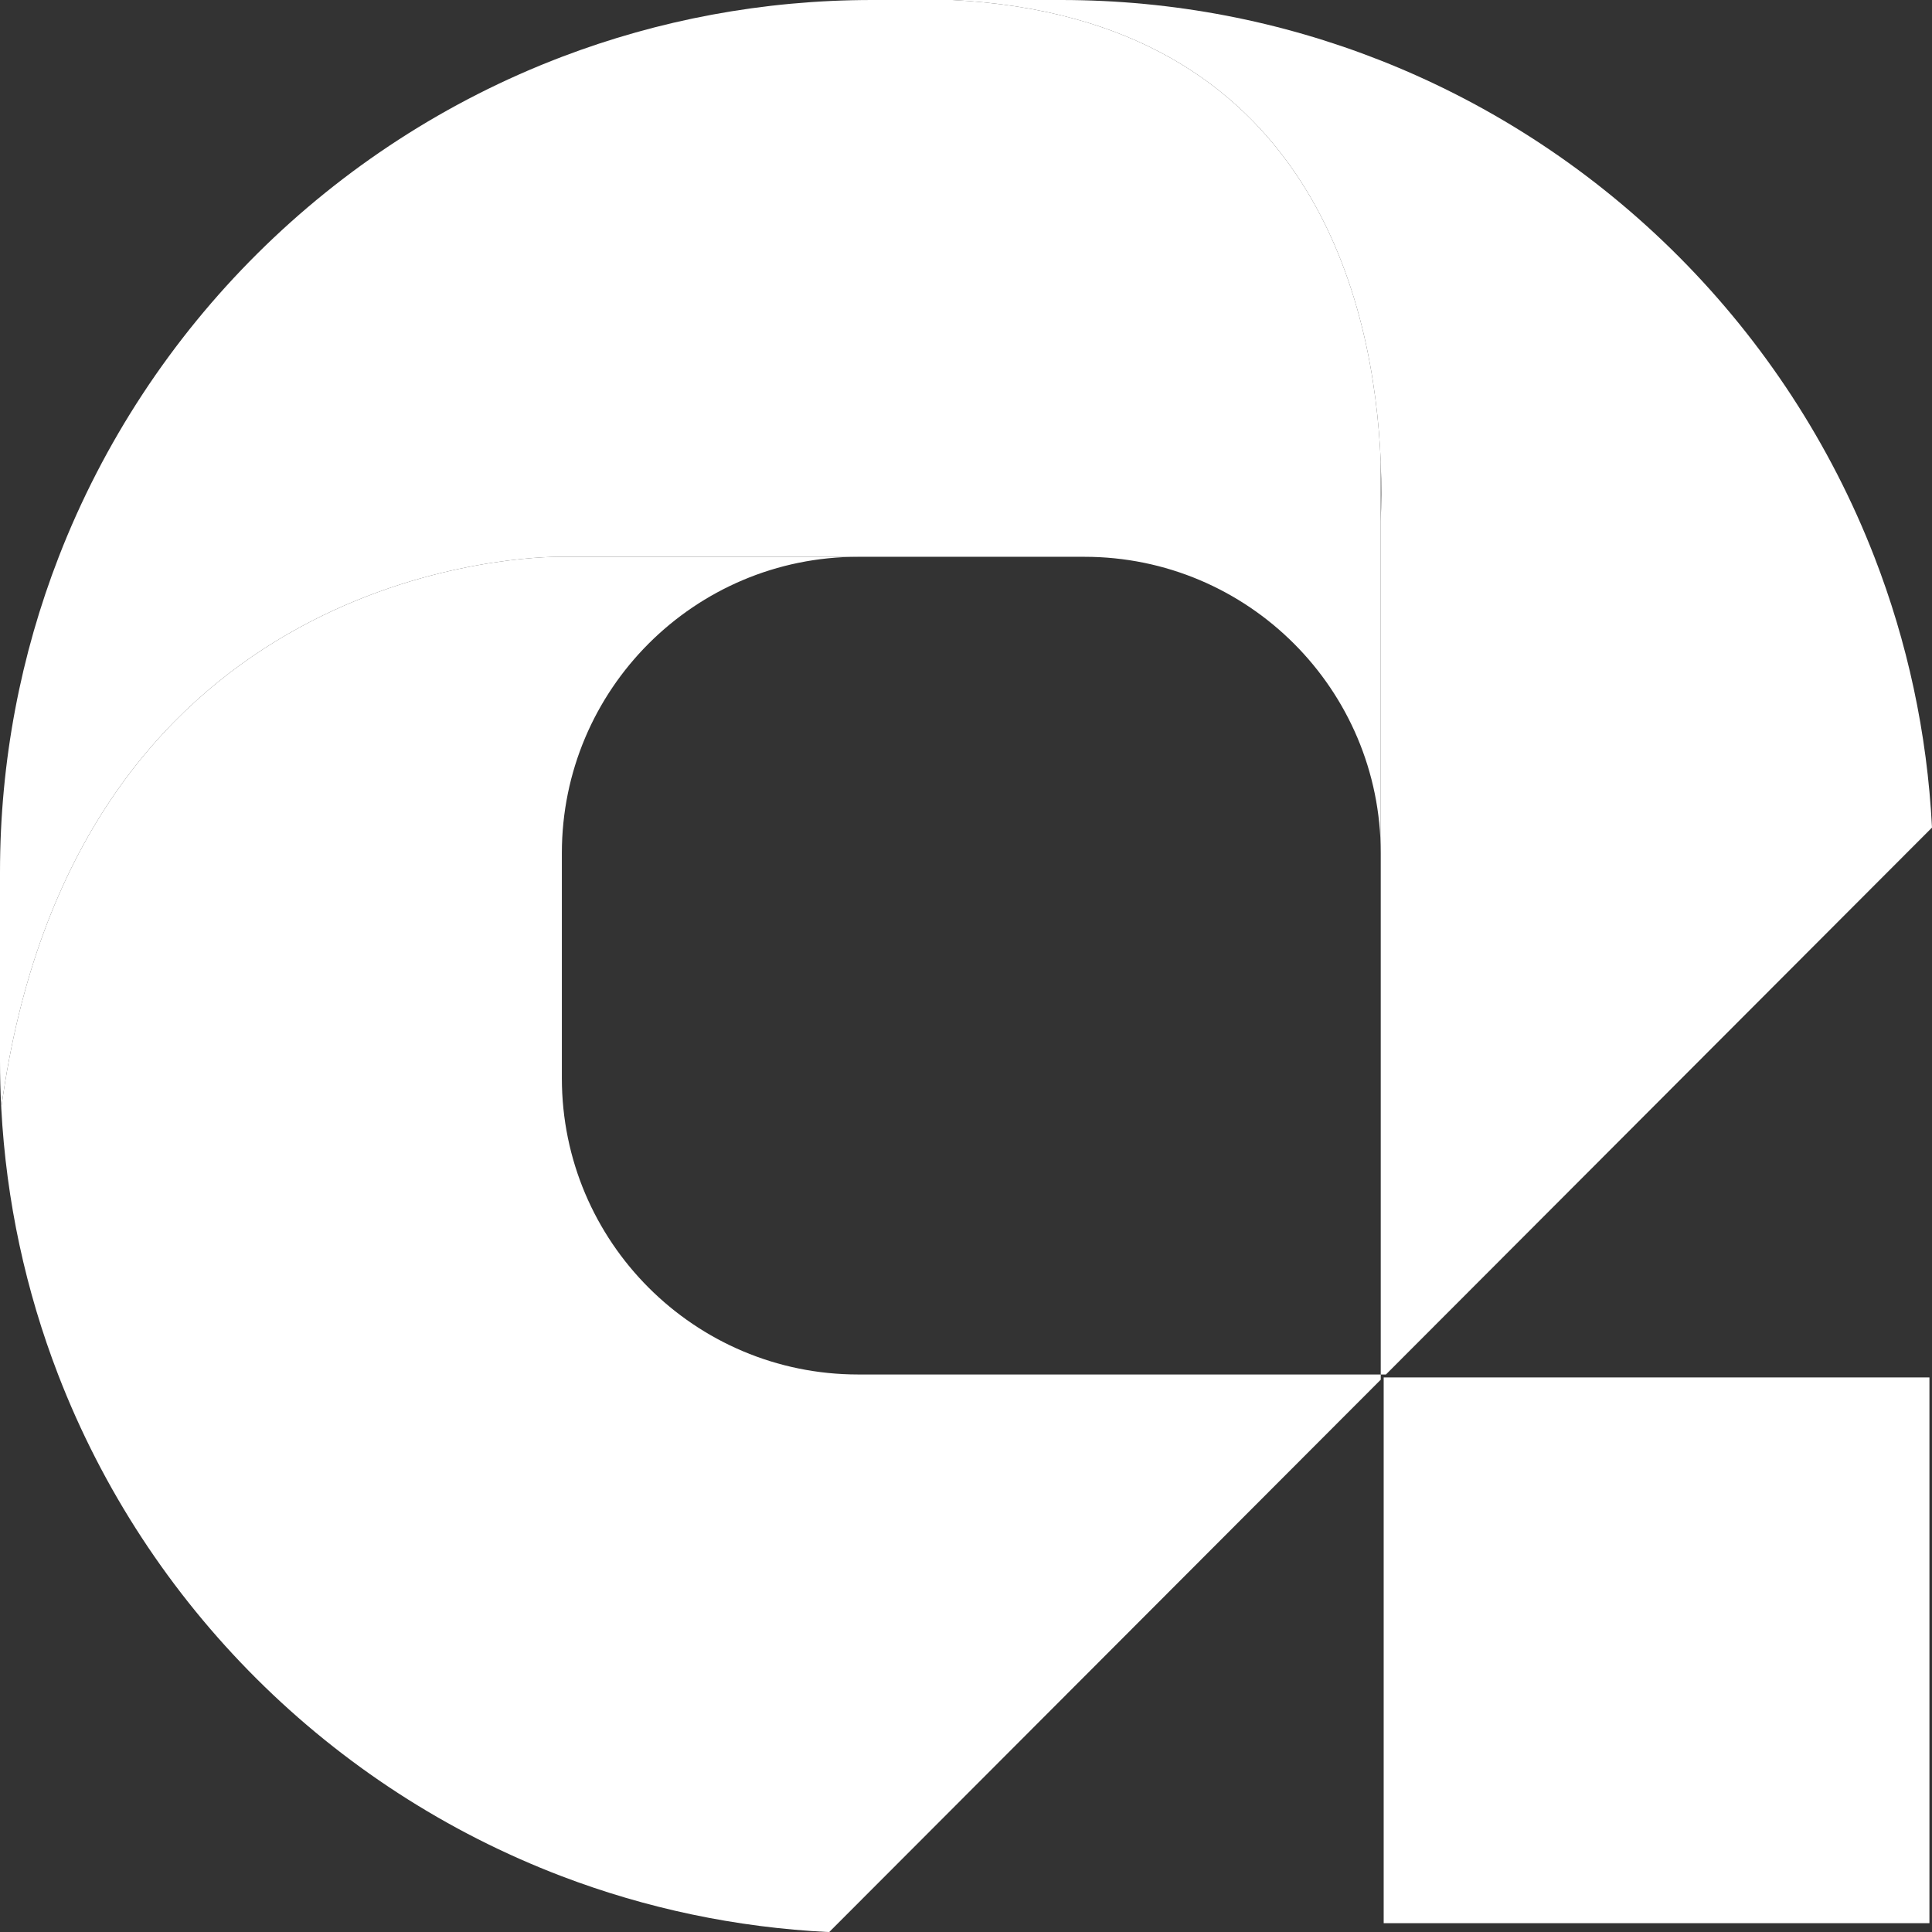 <?xml version="1.0" encoding="UTF-8"?>
<svg id="Layer_1" data-name="Layer 1" xmlns="http://www.w3.org/2000/svg" viewBox="0 0 1403.94 1404">
  <rect x="0" y="0" width="1403.94" height="1404" fill="#333333" stroke="none"/>
  <defs>
    <style>
      .cls-1 {
        fill: #fff;
      }
    </style>
  </defs>
  <path class="cls-1" d="m1003.35,335.7v284.26c0-118.93-96.42-215.35-215.35-215.35h-379.72s-1.2-.04-3.47,0c-36.62.52-351.57,16.25-403.9,400.46-.6-11.31-.91-22.69-.91-34.15v-137.1c0-80.83,15.14-158.13,42.72-229.22C107.48,237.72,240.89,105.06,408.28,41.31,478.35,14.62,554.39,0,633.83,0h58.2c263.05,13.25,306.79,223.71,311.32,335.7Z"/>
  <path class="cls-1" d="m1003.35,998.81v3.78l-400.8,401.41c-68.13-3.31-133.44-17.38-194.27-40.55-167.84-63.93-301.52-197.12-366.08-364.65-23.37-60.63-37.69-125.76-41.29-193.73,52.33-384.21,367.28-399.94,403.9-400.46h218.83c-118.93,0-215.35,96.41-215.35,215.35v163.5c0,118.93,96.42,215.35,215.35,215.35h379.72Z"/>
  <path class="cls-1" d="m1403.94,601.38l-396.82,397.43h-3.77V378.56c.48-11.38.68-26.01,0-42.86C998.82,223.71,955.08,13.25,692.03,0h78.89c82.05,0,160.46,15.59,232.42,43.97,164.17,64.74,294.82,196.04,358.69,360.64,23.87,61.51,38.42,127.68,41.9,196.76Z"/>
  <rect class="cls-1" x="1005.49" y="1000.95" width="396.58" height="396.58"/>
</svg>